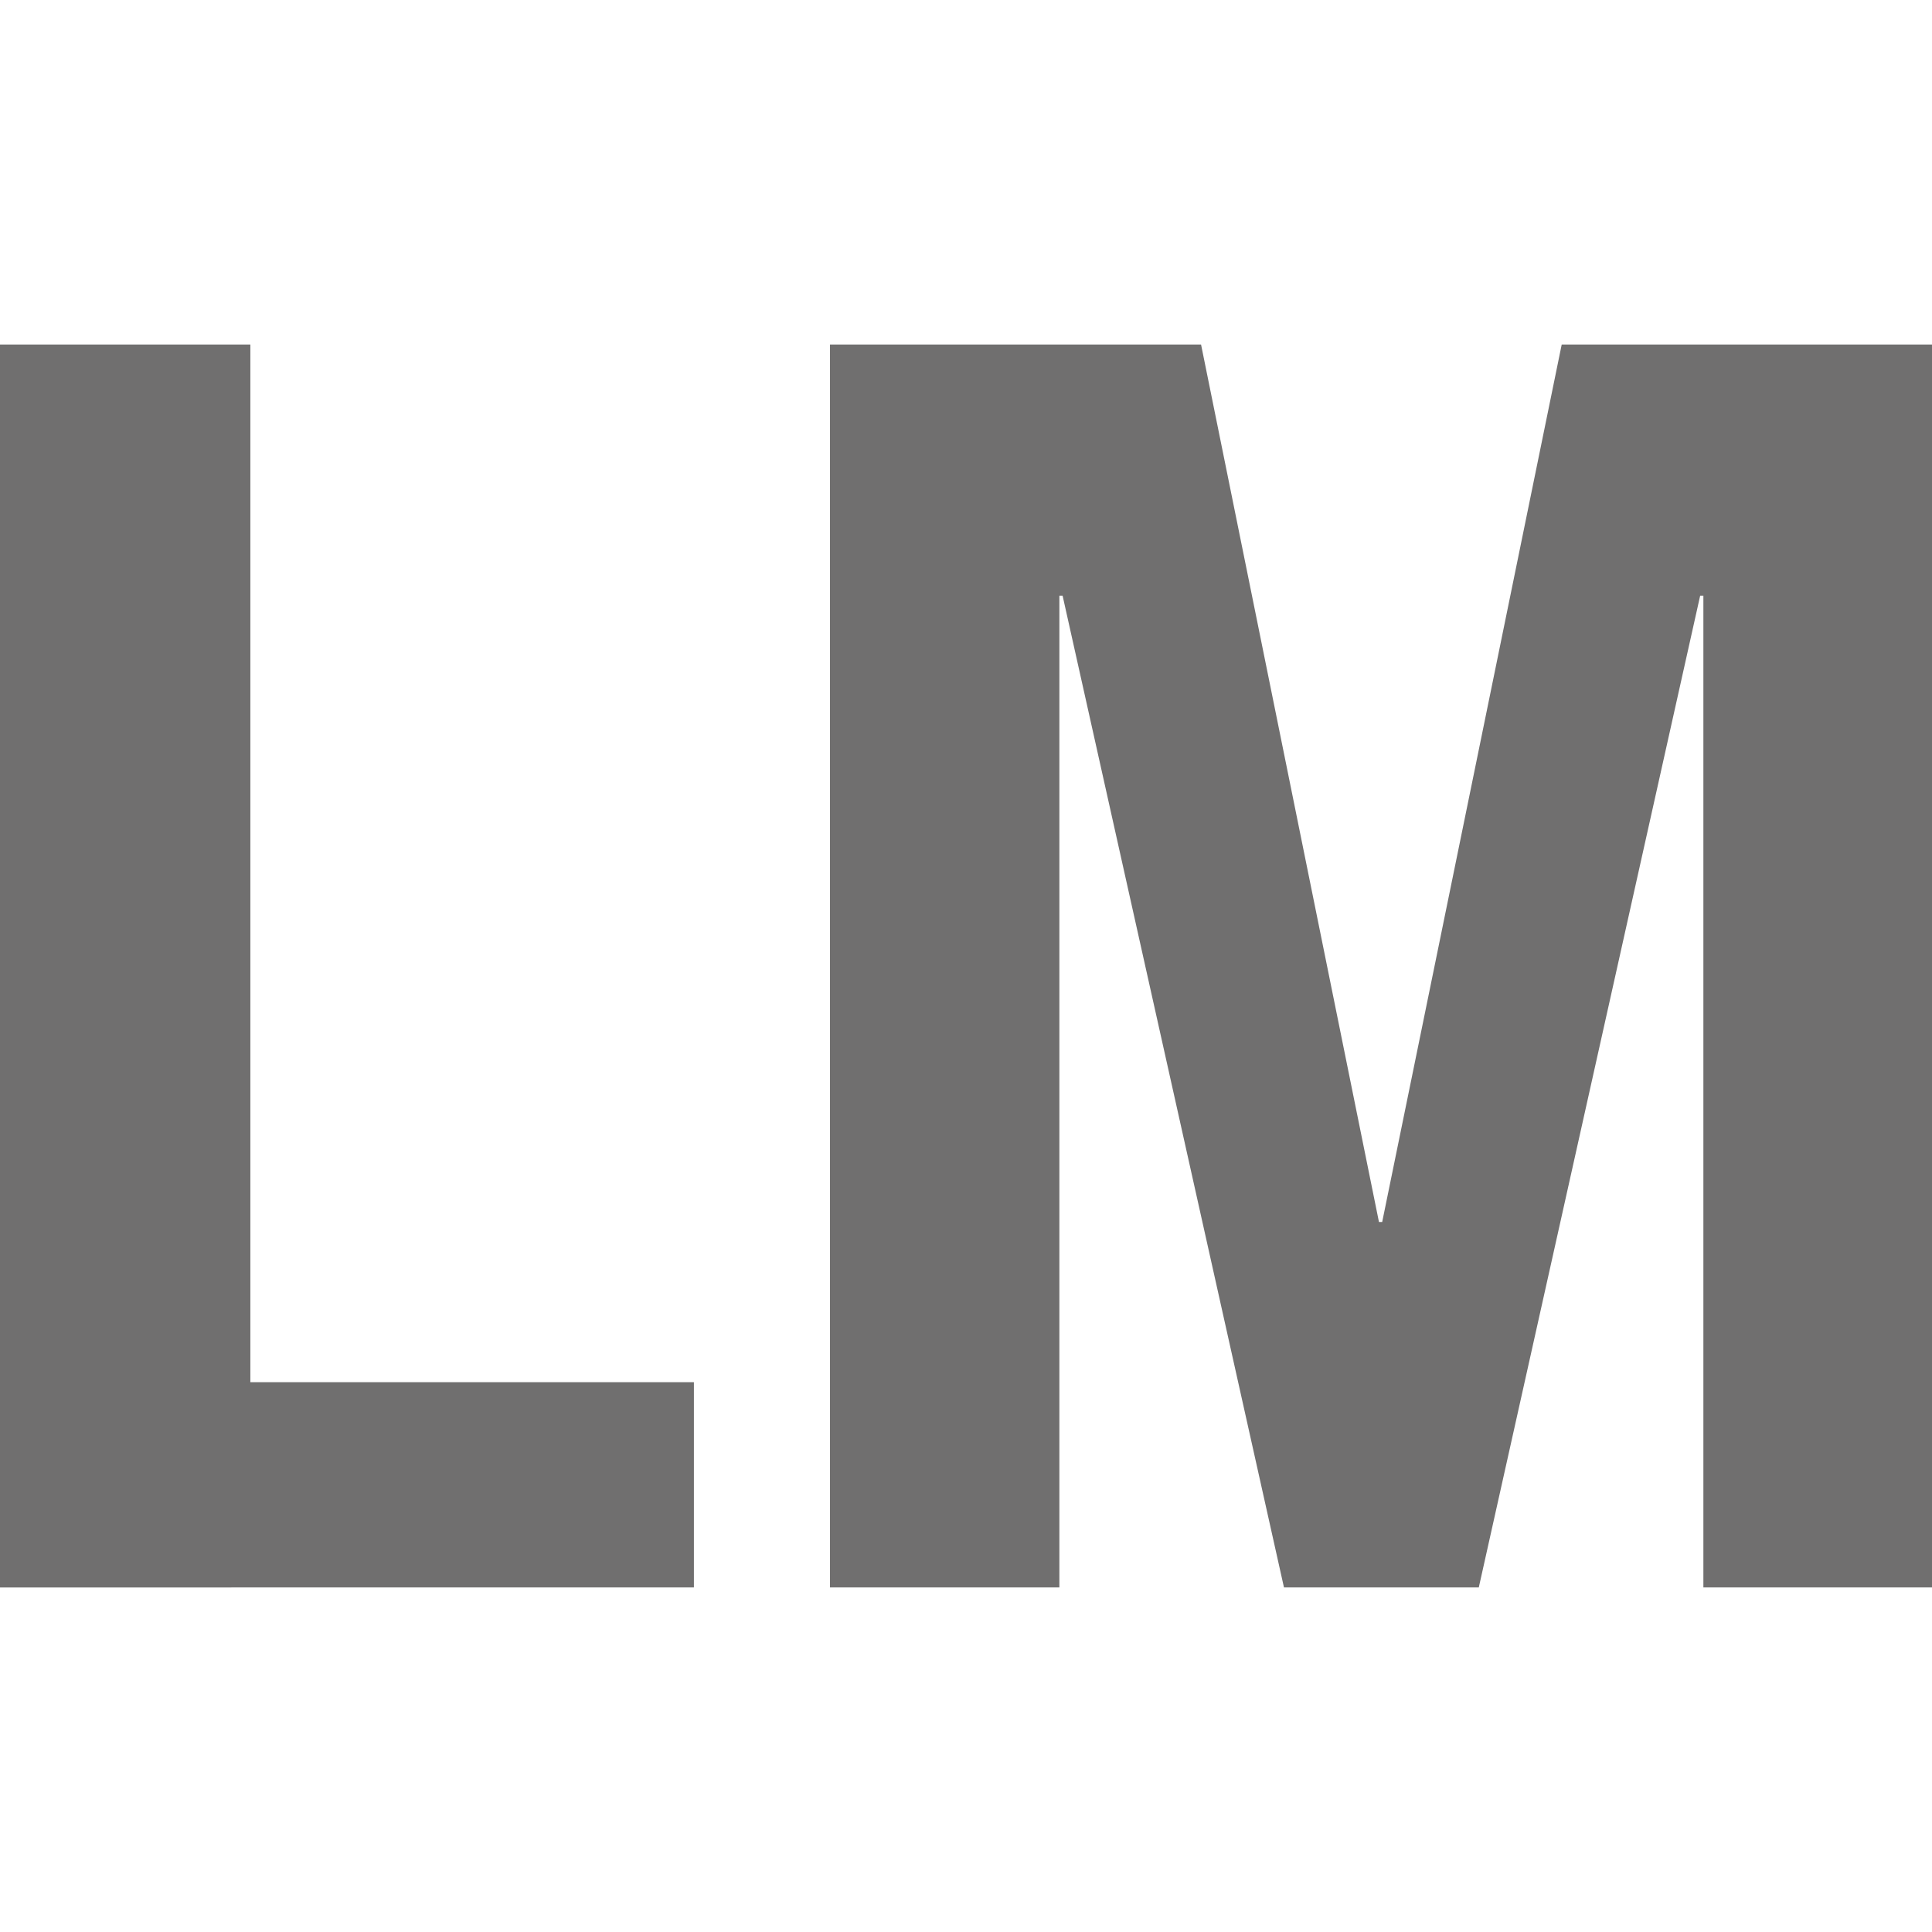 <?xml version="1.0" encoding="UTF-8"?><svg id="Capa_1" xmlns="http://www.w3.org/2000/svg" viewBox="0 0 24 24"><defs><style>.cls-1{fill:#706f6f;}</style></defs><path class="cls-1" d="M0,19.72V4.28h3.11v12.89h5.51v2.55H0Z"/><path class="cls-1" d="M10.29,4.28h4.63l2.21,10.9h.04l2.23-10.9h4.61v15.44h-2.85V7.4h-.04l-2.75,12.32h-2.42l-2.75-12.32h-.04v12.32h-2.85V4.28Z"/></svg>